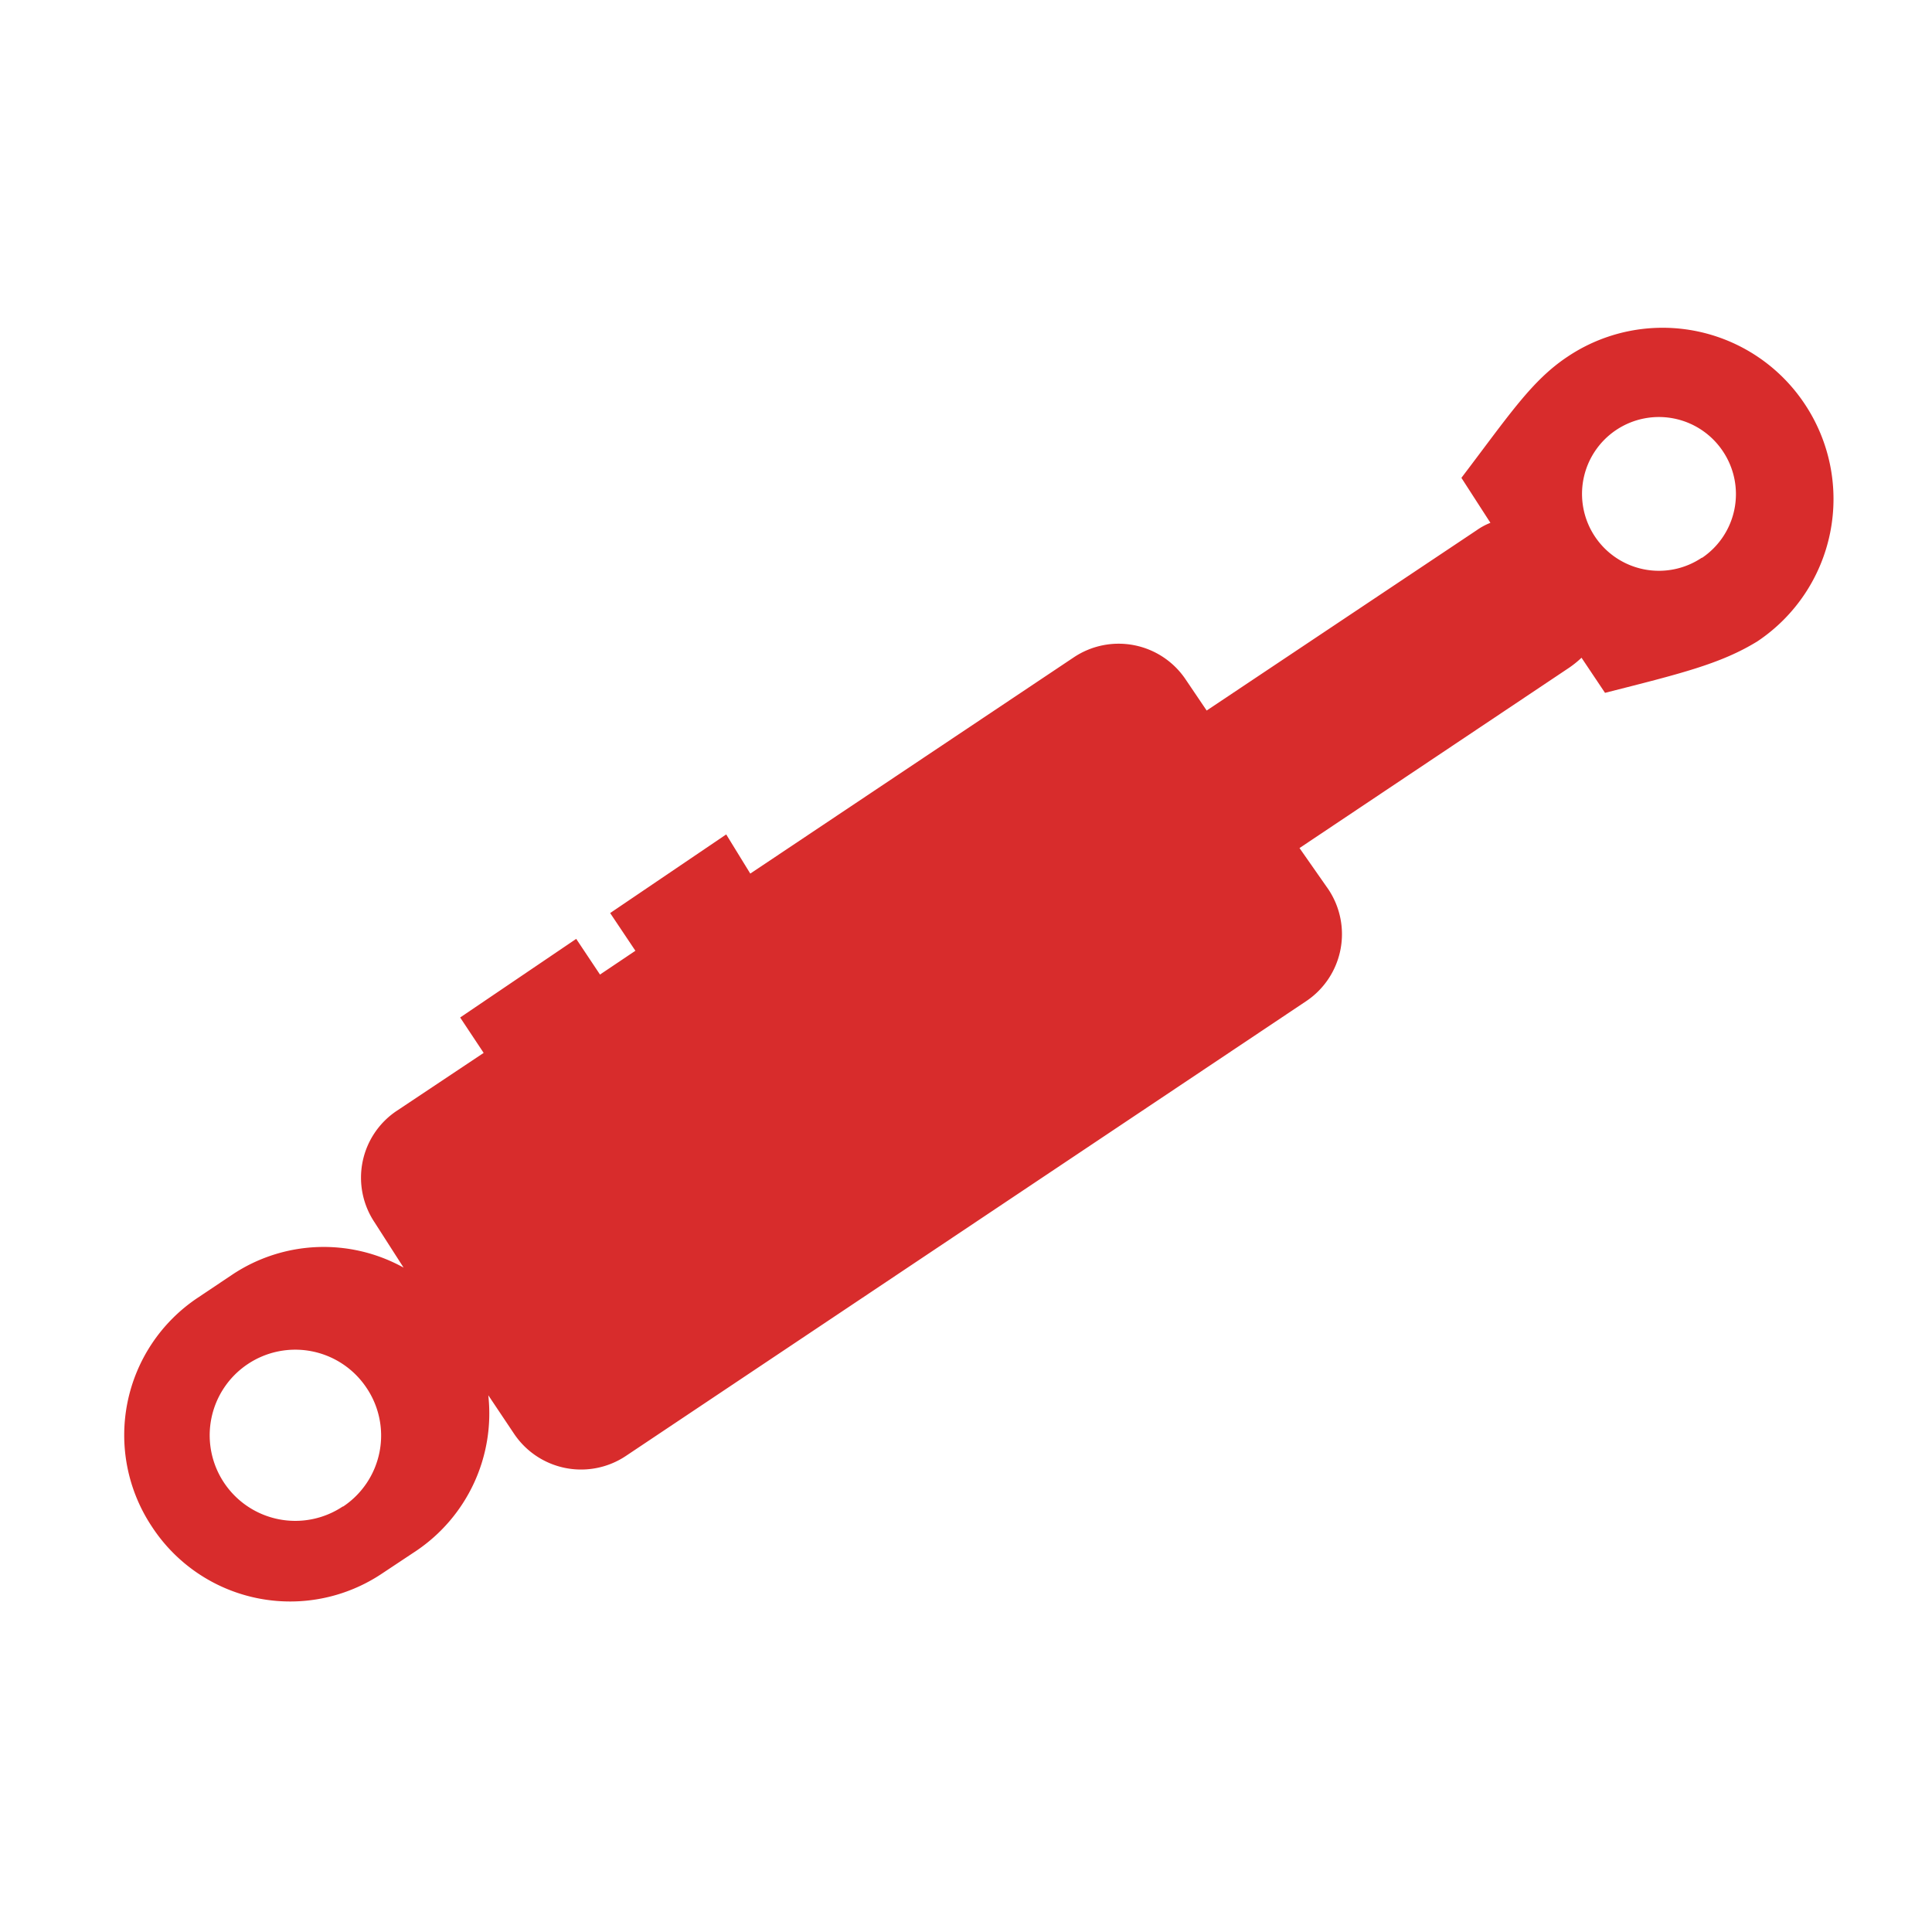 <svg id="Layer_1" data-name="Layer 1" xmlns="http://www.w3.org/2000/svg" viewBox="0 0 66.59 66.59" width="60" height="60">
  <rect width="66.59" height="66.59" style="fill: none"/>
  <path d="M143.07,248.16a5.88,5.88,0,0,0-8.18-1.62c-1.23.82-2,2-3.65,4.17l1,1.55a2.23,2.23,0,0,0-.48.26l-9.3,6.21-.73-1.08a2.78,2.78,0,0,0-3.84-.76l-11.16,7.46L105.9,263l-4,2.71.87,1.3-1.22.82-.82-1.23-4,2.71.81,1.22-3,2a2.77,2.77,0,0,0-.76,3.84l1,1.56a5.68,5.68,0,0,0-5.9.24l-1.21.81a5.69,5.69,0,0,0-1.57,7.87l0,0A5.69,5.69,0,0,0,94,288.5l1.22-.81a5.71,5.71,0,0,0,2.48-5.36l.89,1.33a2.78,2.78,0,0,0,3.84.77l23.47-15.69a2.78,2.78,0,0,0,.76-3.84l-1-1.43,9.3-6.22a3.47,3.47,0,0,0,.42-.34l.81,1.21c2.6-.66,4-1,5.26-1.78A5.9,5.9,0,0,0,143.07,248.16Zm-50.38,38a2.95,2.95,0,1,1,.81-4.09A2.94,2.94,0,0,1,92.69,286.17Zm46.84-32.7a2.65,2.65,0,1,1,.72-3.67A2.65,2.65,0,0,1,139.53,253.47Z" transform="translate(-80.87 -234.24)" style="fill: #d82c2c"/>
</svg>
